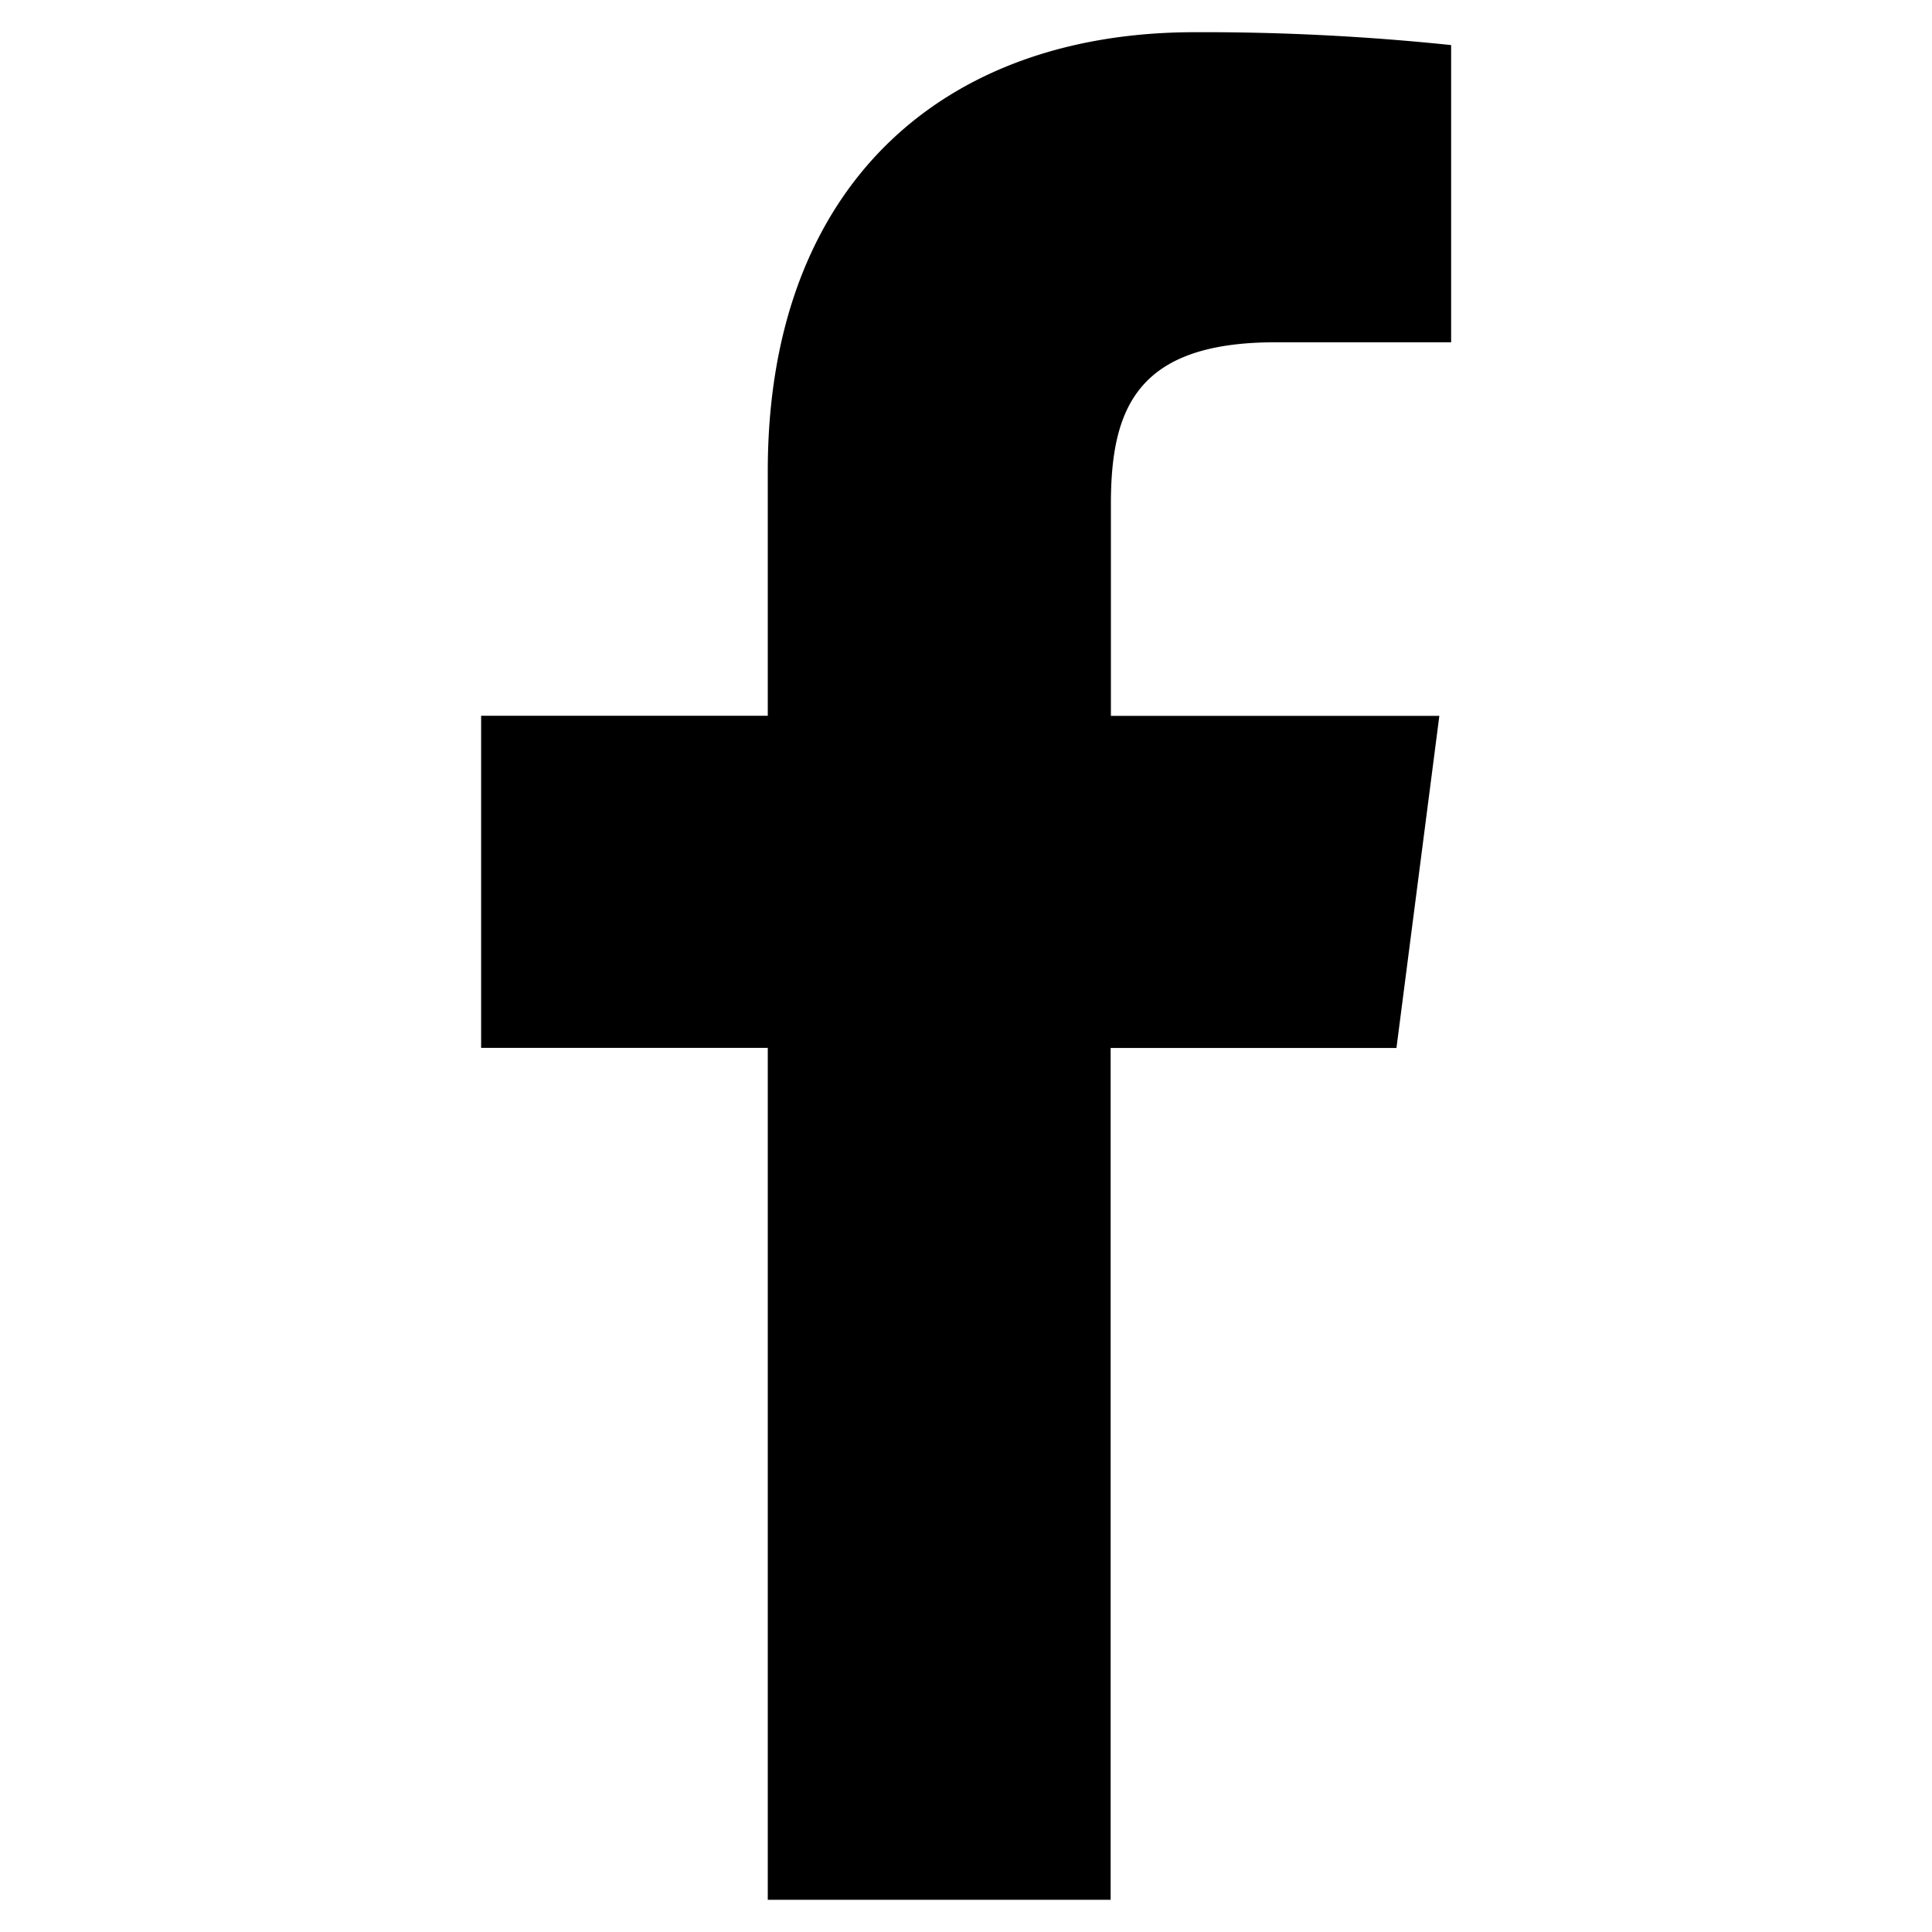<svg id="Layer_1" data-name="Layer 1" xmlns="http://www.w3.org/2000/svg" viewBox="0 0 30 30"><path id="Facebook" class="cls-1" d="M17.246,29.5V16.273h4.438l.666-5.157h-5.1V7.825c0-1.493.413-2.51,2.555-2.51h2.728V.7A37.045,37.045,0,0,0,18.553.5c-3.936,0-6.631,2.4-6.631,6.814v3.8H7.471v5.157h4.451V29.5Z"/></svg>